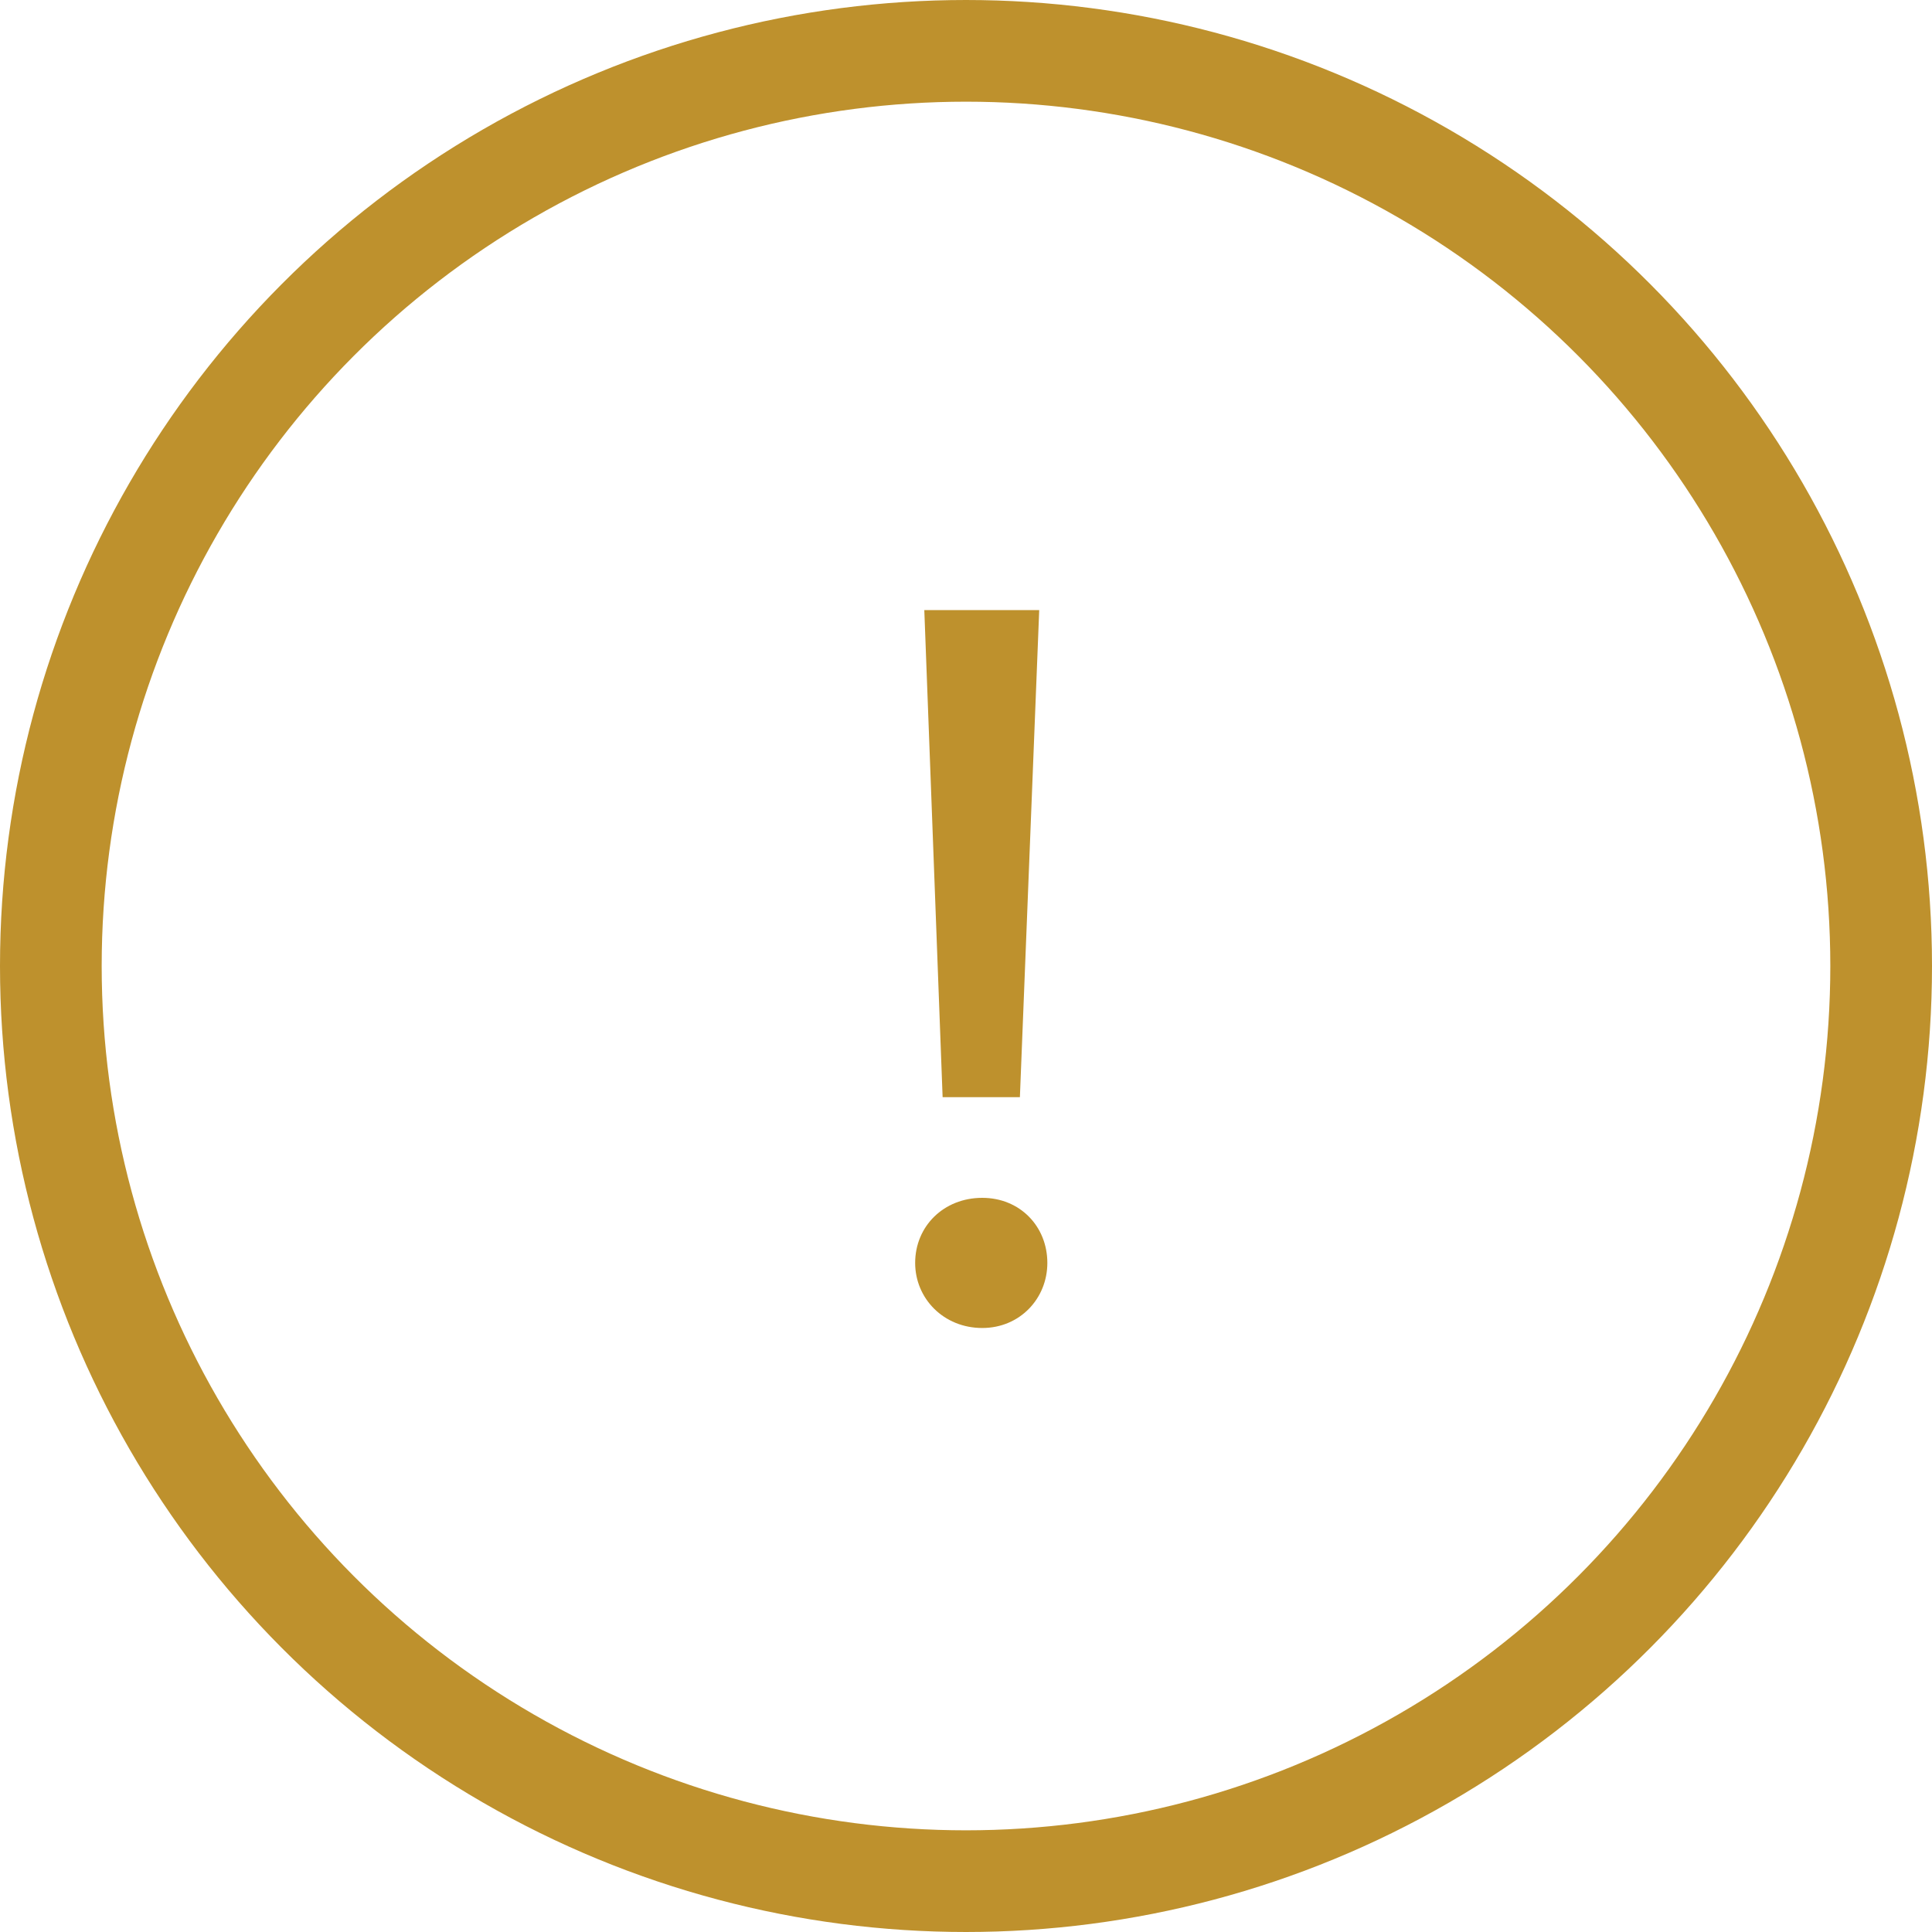 <?xml version="1.0" encoding="UTF-8"?> <svg xmlns="http://www.w3.org/2000/svg" width="38" height="38" viewBox="0 0 38 38" fill="none"><circle cx="19" cy="19" r="18" stroke="#BE912D" stroke-width="2"></circle><path d="M18.54 21.58L18.18 12H20.44L20.06 21.58H18.54ZM19.32 26.12C18.56 26.12 18 25.54 18 24.84C18 24.12 18.56 23.56 19.32 23.56C20.06 23.56 20.6 24.12 20.6 24.84C20.6 25.54 20.06 26.12 19.32 26.12Z" fill="#BE912D"></path></svg> 